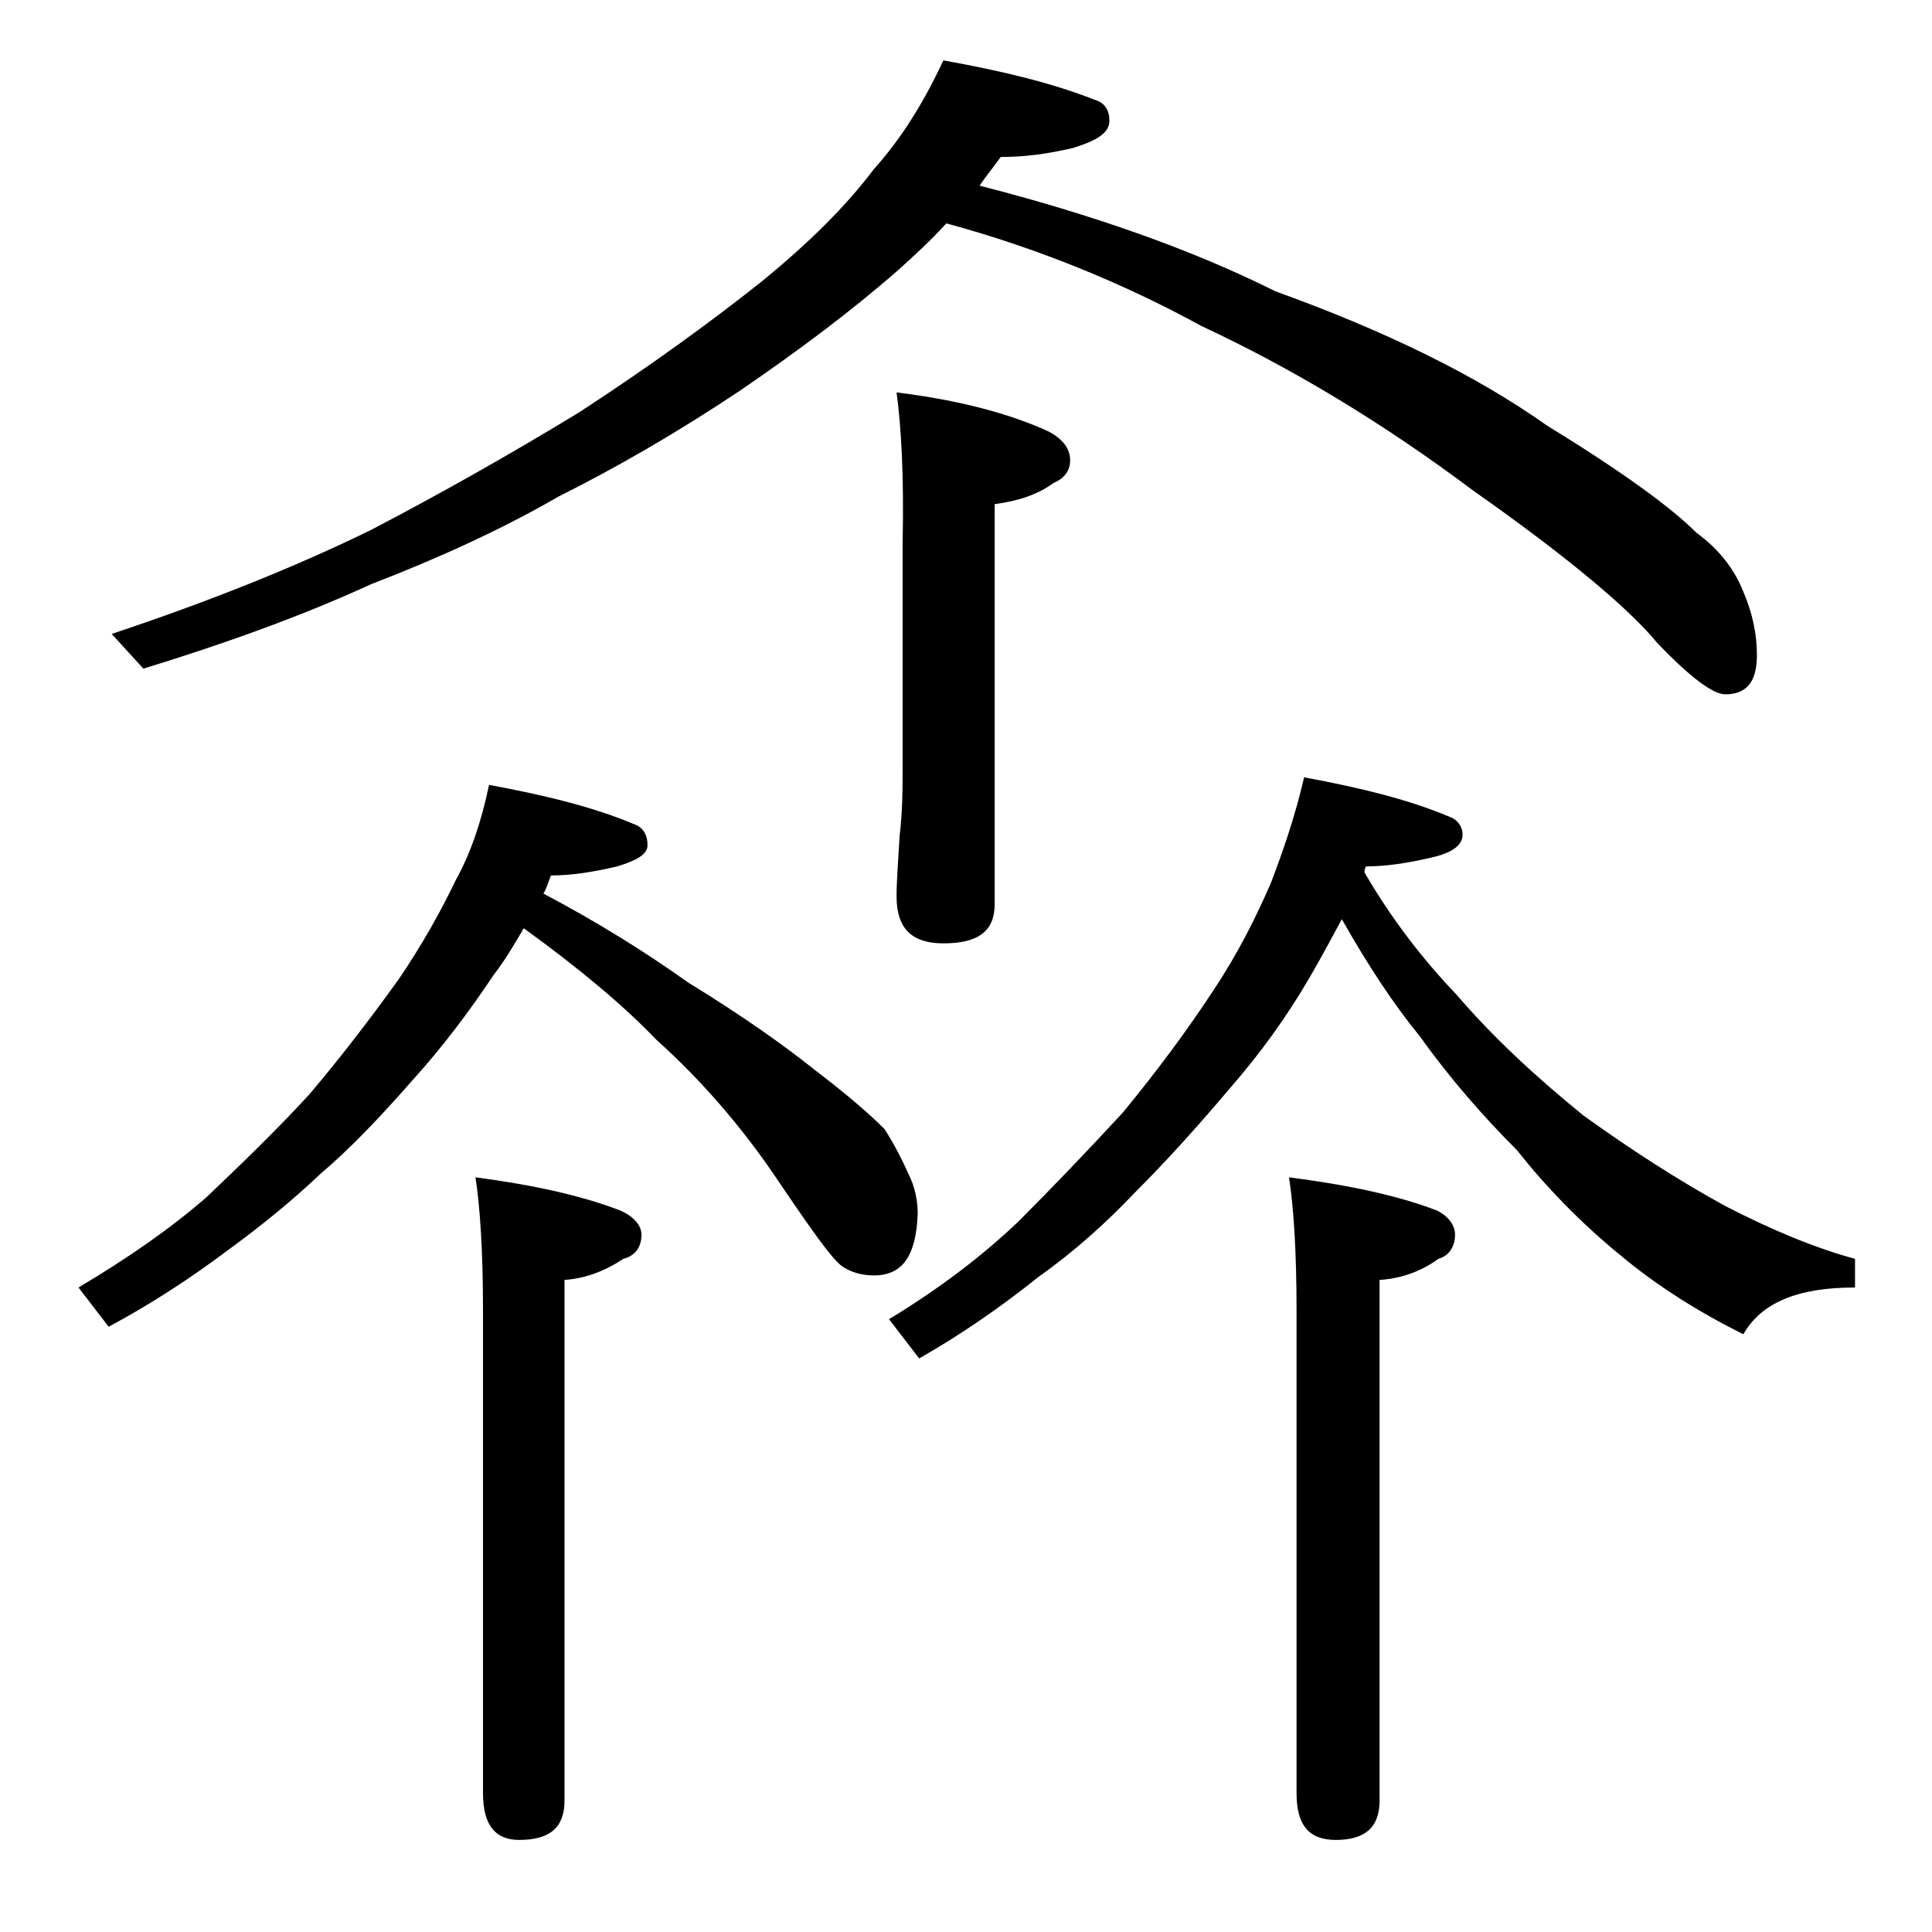 <?xml version="1.0" encoding="utf-8"?>
<!-- Generator: Adobe Illustrator 18.0.0, SVG Export Plug-In . SVG Version: 6.00 Build 0)  -->
<!DOCTYPE svg PUBLIC "-//W3C//DTD SVG 1.1//EN" "http://www.w3.org/Graphics/SVG/1.1/DTD/svg11.dtd">
<svg version="1.1" id="Layer_1" xmlns="http://www.w3.org/2000/svg" xmlns:xlink="http://www.w3.org/1999/xlink" x="0px" y="0px"
	 viewBox="0 0 128 128" enable-background="new 0 0 128 128" xml:space="preserve">
<path d="M32.4,52c3.8,0.7,7,1.5,9.6,2.6c0.6,0.2,0.9,0.7,0.9,1.4c0,0.6-0.7,1-2,1.4c-1.7,0.4-3.1,0.6-4.4,0.6
	c-0.2,0.5-0.3,0.9-0.5,1.2c3.6,1.9,6.8,3.9,9.6,5.9c3.6,2.2,6.4,4.2,8.4,5.8c2.1,1.6,3.6,2.9,4.6,3.9c0.7,1.1,1.2,2.1,1.6,3
	c0.4,0.8,0.6,1.7,0.6,2.6c-0.1,2.8-1,4.1-2.9,4.1c-0.8,0-1.5-0.2-2.1-0.6c-0.7-0.5-2.1-2.5-4.4-5.9c-2.3-3.4-5-6.5-7.9-9.1
	c-2.2-2.3-5.2-4.8-8.8-7.4c-0.7,1.2-1.3,2.2-2,3.1c-1.6,2.4-3.4,4.8-5.4,7c-2.1,2.4-4.1,4.5-6.1,6.2c-1.9,1.8-4,3.5-6.2,5.1
	c-2.4,1.8-5,3.5-7.8,5l-2-2.6c3.2-1.9,6.1-3.9,8.5-6c2.2-2.1,4.5-4.3,6.8-6.8c2.2-2.6,4.1-5.1,5.9-7.6c1.5-2.2,2.8-4.5,3.8-6.6
	C31.2,56.5,31.9,54.4,32.4,52z M62.5,4c3.9,0.7,7.2,1.5,10,2.6c0.7,0.2,1,0.7,1,1.4c0,0.8-0.8,1.3-2.4,1.8c-1.7,0.4-3.2,0.6-4.8,0.6
	c-0.5,0.7-1,1.3-1.4,1.9c7.4,1.9,14,4.2,19.6,7c7.2,2.6,13.2,5.5,18,8.9c4.9,3,8.2,5.4,9.9,7.1c1.5,1.1,2.5,2.4,3.1,3.9
	c0.6,1.4,0.9,2.8,0.9,4.2c0,1.8-0.7,2.6-2.1,2.6c-0.8,0-2.3-1.1-4.5-3.4C108,40.4,104,37,97.6,32.5c-6-4.5-12-8.1-18-10.9
	c-5.3-2.9-11-5.2-16.9-6.8c-1.1,1.2-2.2,2.2-3.2,3.1c-3.2,2.8-6.7,5.4-10.5,8c-4.2,2.8-8.2,5.1-12,7c-3.8,2.2-8,4.1-12.4,5.8
	c-4.8,2.2-9.9,4-15.1,5.6L7.4,42c6.6-2.2,12.3-4.5,17.2-6.9c4.6-2.4,9.2-5,13.8-7.8c4.6-3,8.6-5.9,12-8.6c3.2-2.6,5.7-5.1,7.5-7.5
	C59.7,9.2,61.2,6.8,62.5,4z M31.5,78c3.8,0.5,7,1.2,9.6,2.2c0.9,0.4,1.4,1,1.4,1.6c0,0.8-0.4,1.4-1.2,1.6c-1.2,0.8-2.5,1.3-3.9,1.4
	v34.5c0,1.8-1,2.6-3,2.6c-1.6,0-2.4-1-2.4-3.1v-32C32,82.9,31.8,79.9,31.5,78z M86.4,51.5c3.8,0.7,7,1.5,9.6,2.6
	c0.6,0.2,0.9,0.7,0.9,1.2c0,0.7-0.7,1.2-2,1.5c-1.7,0.4-3.1,0.6-4.4,0.6c-0.1,0.2-0.1,0.3-0.1,0.4c1.8,3.1,3.9,5.8,6.1,8.1
	c2.4,2.8,5.2,5.4,8.4,8c3.2,2.3,6.3,4.3,9.4,6c3.1,1.6,6,2.8,8.6,3.5v1.9c-3.8,0-6.2,1-7.4,3.1c-3-1.5-5.7-3.2-8.1-5.2
	c-2.7-2.2-5-4.6-6.9-7c-2.2-2.2-4.4-4.7-6.4-7.5c-1.8-2.2-3.5-4.8-5.2-7.8c-0.7,1.3-1.4,2.6-2.1,3.8c-1.5,2.6-3.3,5.1-5.4,7.5
	c-2.2,2.6-4.2,4.8-6.2,6.8c-1.9,2-4,3.9-6.4,5.6c-2.5,2-5.1,3.8-7.9,5.4l-2-2.6c3.3-2,6.2-4.2,8.6-6.5c2.2-2.2,4.5-4.6,6.9-7.2
	c2.3-2.8,4.3-5.5,6-8.1c1.6-2.4,2.8-4.8,3.8-7.1C85,56.4,85.8,54.1,86.4,51.5z M59.4,26c4.1,0.5,7.5,1.4,10.1,2.6
	c0.9,0.5,1.4,1.1,1.4,1.9c0,0.7-0.4,1.2-1.1,1.5c-1.1,0.8-2.4,1.2-3.9,1.4v26.5c0,1.8-1.1,2.6-3.4,2.6c-2.1,0-3.1-1-3.1-3.1
	c0-1,0.1-2.3,0.2-4c0.2-1.7,0.2-3.1,0.2-4.4V36C59.9,31.5,59.7,28.2,59.4,26z M85.4,78c3.9,0.5,7.2,1.2,9.8,2.2
	c0.8,0.4,1.2,1,1.2,1.6c0,0.8-0.4,1.4-1.1,1.6c-1.1,0.8-2.4,1.3-3.9,1.4v34.5c0,1.8-1,2.6-2.9,2.6c-1.8,0-2.6-1-2.6-3.1v-32
	C85.9,82.9,85.7,79.9,85.4,78z"/>
</svg>
